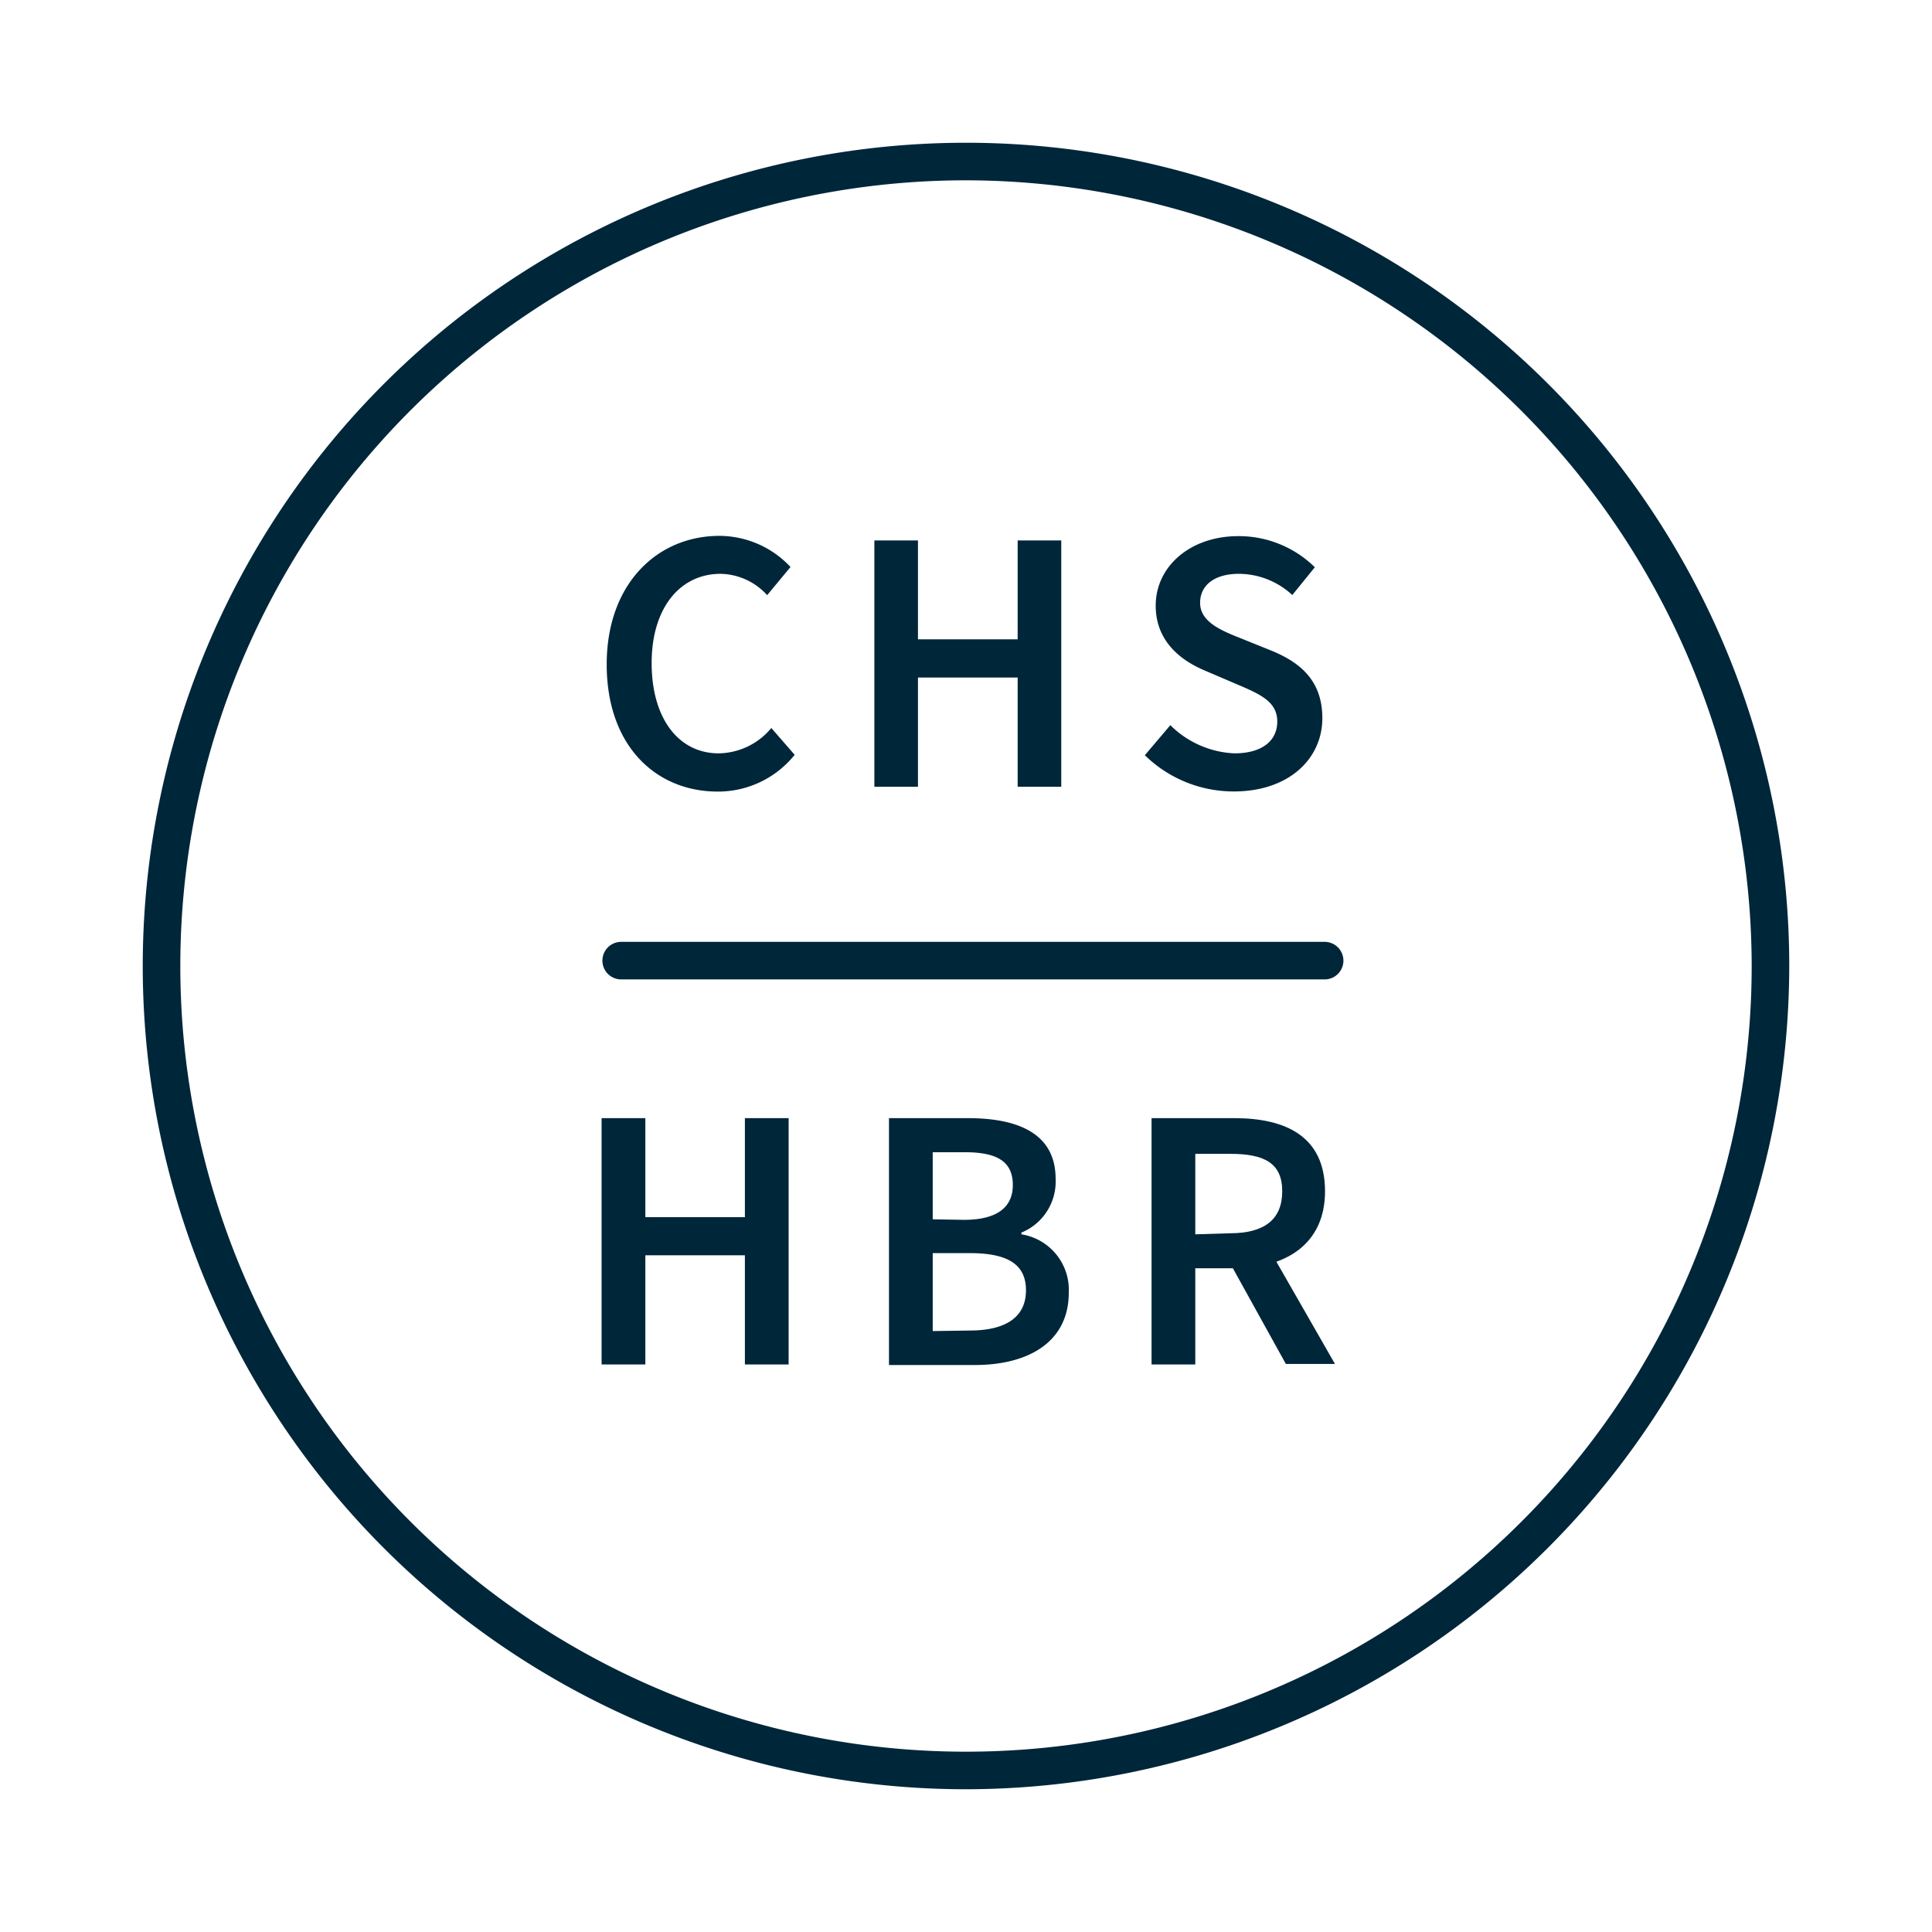 <svg id="Layer_1" data-name="Layer 1" xmlns="http://www.w3.org/2000/svg" width="2in" height="2in" viewBox="0 0 144 144"><defs><style>.cls-1{fill:#00263a;}</style></defs><path class="cls-1" d="M72,133.36A61.36,61.36,0,1,1,133.36,72,61.42,61.42,0,0,1,72,133.36ZM72,13.44A58.56,58.56,0,1,0,130.56,72,58.63,58.63,0,0,0,72,13.44Z"/><path class="cls-1" d="M98.73,73H46.3a1.4,1.4,0,0,1,0-2.8H98.73a1.4,1.4,0,0,1,0,2.8Z"/><path class="cls-1" d="M45.22,49.52c0-6,3.76-9.58,8.41-9.58a7.29,7.29,0,0,1,5.29,2.32l-1.74,2.1a4.79,4.79,0,0,0-3.48-1.59c-3,0-5.13,2.53-5.13,6.65s2,6.73,5,6.73a5.18,5.18,0,0,0,3.92-1.89l1.74,2A7.32,7.32,0,0,1,53.5,59C48.88,59,45.22,55.59,45.22,49.52Z"/><path class="cls-1" d="M65.17,40.28h3.25v7.37h7.43V40.28H79.1V58.64H75.85V50.5H68.42v8.14H65.17Z"/><path class="cls-1" d="M85.33,56.29l1.9-2.24A7.22,7.22,0,0,0,92,56.15c2.07,0,3.2-.94,3.2-2.37s-1.18-2-2.85-2.71L89.85,50c-1.81-.75-3.71-2.18-3.71-4.86,0-2.93,2.58-5.18,6.16-5.18A8.08,8.08,0,0,1,98,42.28l-1.68,2.07a5.88,5.88,0,0,0-4-1.58c-1.74,0-2.87.81-2.87,2.16s1.4,2,2.92,2.6l2.48,1c2.18.91,3.71,2.3,3.71,5,0,3-2.47,5.46-6.6,5.46A9.46,9.46,0,0,1,85.33,56.29Z"/><path class="cls-1" d="M44.84,83.34H48.1v7.38h7.42V83.34h3.26V101.7H55.52V93.56H48.1v8.14H44.84Z"/><path class="cls-1" d="M66.26,83.34h5.88c3.77,0,6.54,1.16,6.54,4.53a4.11,4.11,0,0,1-2.55,4V92a4.19,4.19,0,0,1,3.53,4.35c0,3.67-3,5.39-7,5.39H66.26Zm5.58,7.58c2.56,0,3.65-1,3.65-2.59,0-1.78-1.2-2.45-3.58-2.45H69.52v5Zm.43,8.25c2.7,0,4.2-1,4.2-3s-1.46-2.77-4.2-2.77H69.52v5.81Z"/><path class="cls-1" d="M85.83,83.34H92c3.82,0,6.76,1.35,6.76,5.45,0,3.95-2.94,5.74-6.76,5.74H89.09v7.17H85.83Zm5.85,8.58c2.52,0,3.89-1,3.89-3.13S94.2,86,91.68,86H89.09v6Zm-.27,1.74,2.36-2,5.73,10H95.84Z"/></svg>